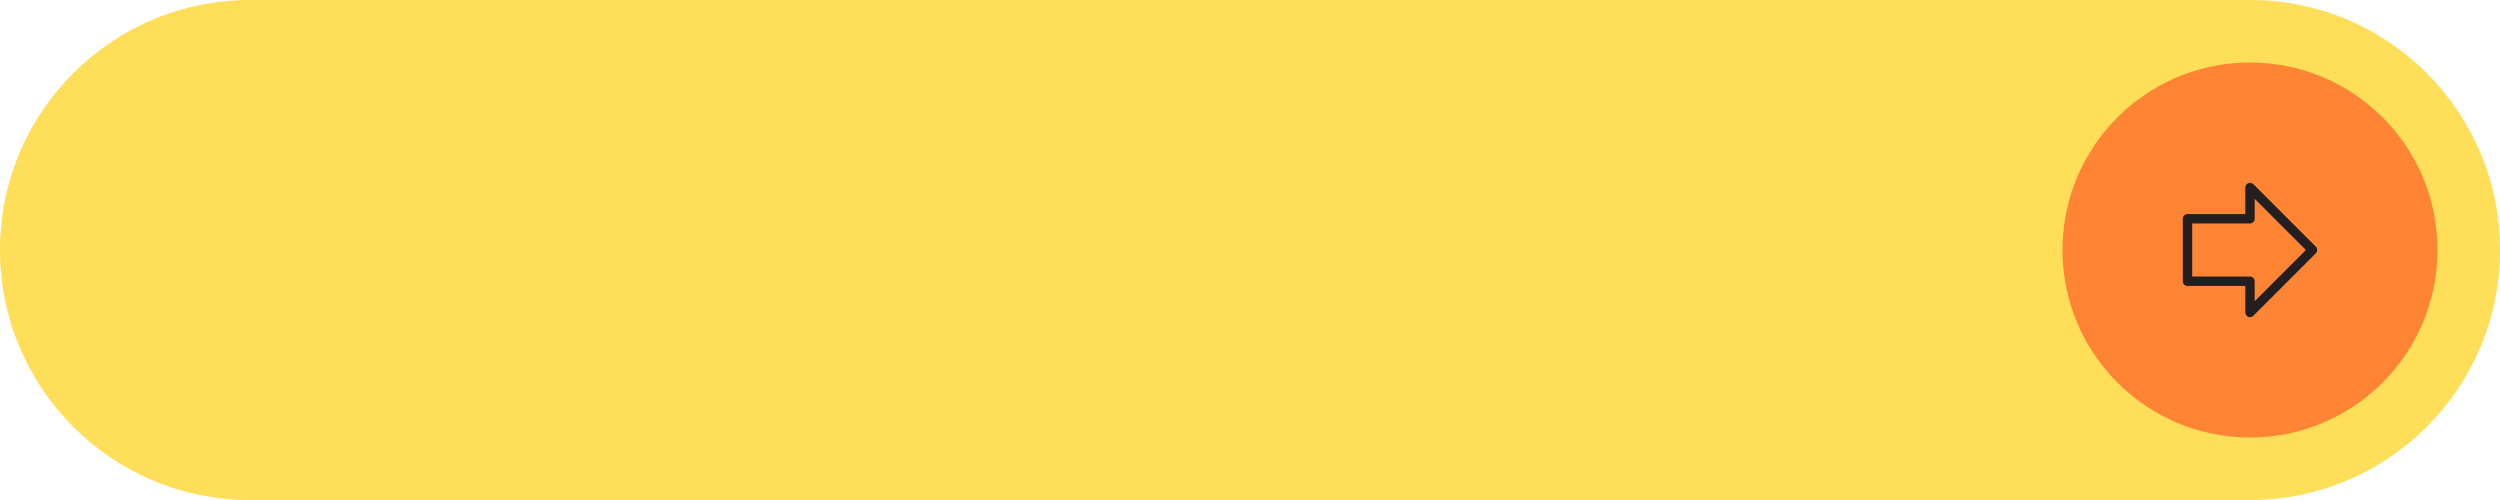 <?xml version="1.0" encoding="UTF-8" standalone="no"?><svg xmlns="http://www.w3.org/2000/svg" xmlns:xlink="http://www.w3.org/1999/xlink" fill="#000000" height="40" preserveAspectRatio="xMidYMid meet" version="1" viewBox="0.0 0.0 200.0 40.0" width="200" zoomAndPan="magnify"><g><g id="change1_1"><path d="M20,40h160c11.046,0,20-8.954,20-20v0c0-11.046-8.954-20-20-20H20C8.954,0,0,8.954,0,20v0 C0,31.046,8.954,40,20,40z" fill="#ffde59"/></g><g id="change2_1"><circle cx="180" cy="20" fill="#ff8433" r="15"/></g><g id="change3_1"><path d="M180,25.375c-0.048,0-0.097-0.01-0.144-0.028c-0.14-0.059-0.231-0.195-0.231-0.347v-2.125H175 c-0.207,0-0.375-0.168-0.375-0.375v-5c0-0.207,0.168-0.375,0.375-0.375h4.625V15c0-0.151,0.091-0.288,0.231-0.347 c0.141-0.056,0.301-0.025,0.409,0.081l5,5c0.146,0.146,0.146,0.385,0,0.531l-5,5C180.194,25.337,180.098,25.375,180,25.375z M175.375,22.125H180c0.207,0,0.375,0.168,0.375,0.375v1.595L184.47,20l-4.095-4.095V17.5c0,0.207-0.168,0.375-0.375,0.375h-4.625 V22.125z" fill="#231f20"/></g></g></svg>